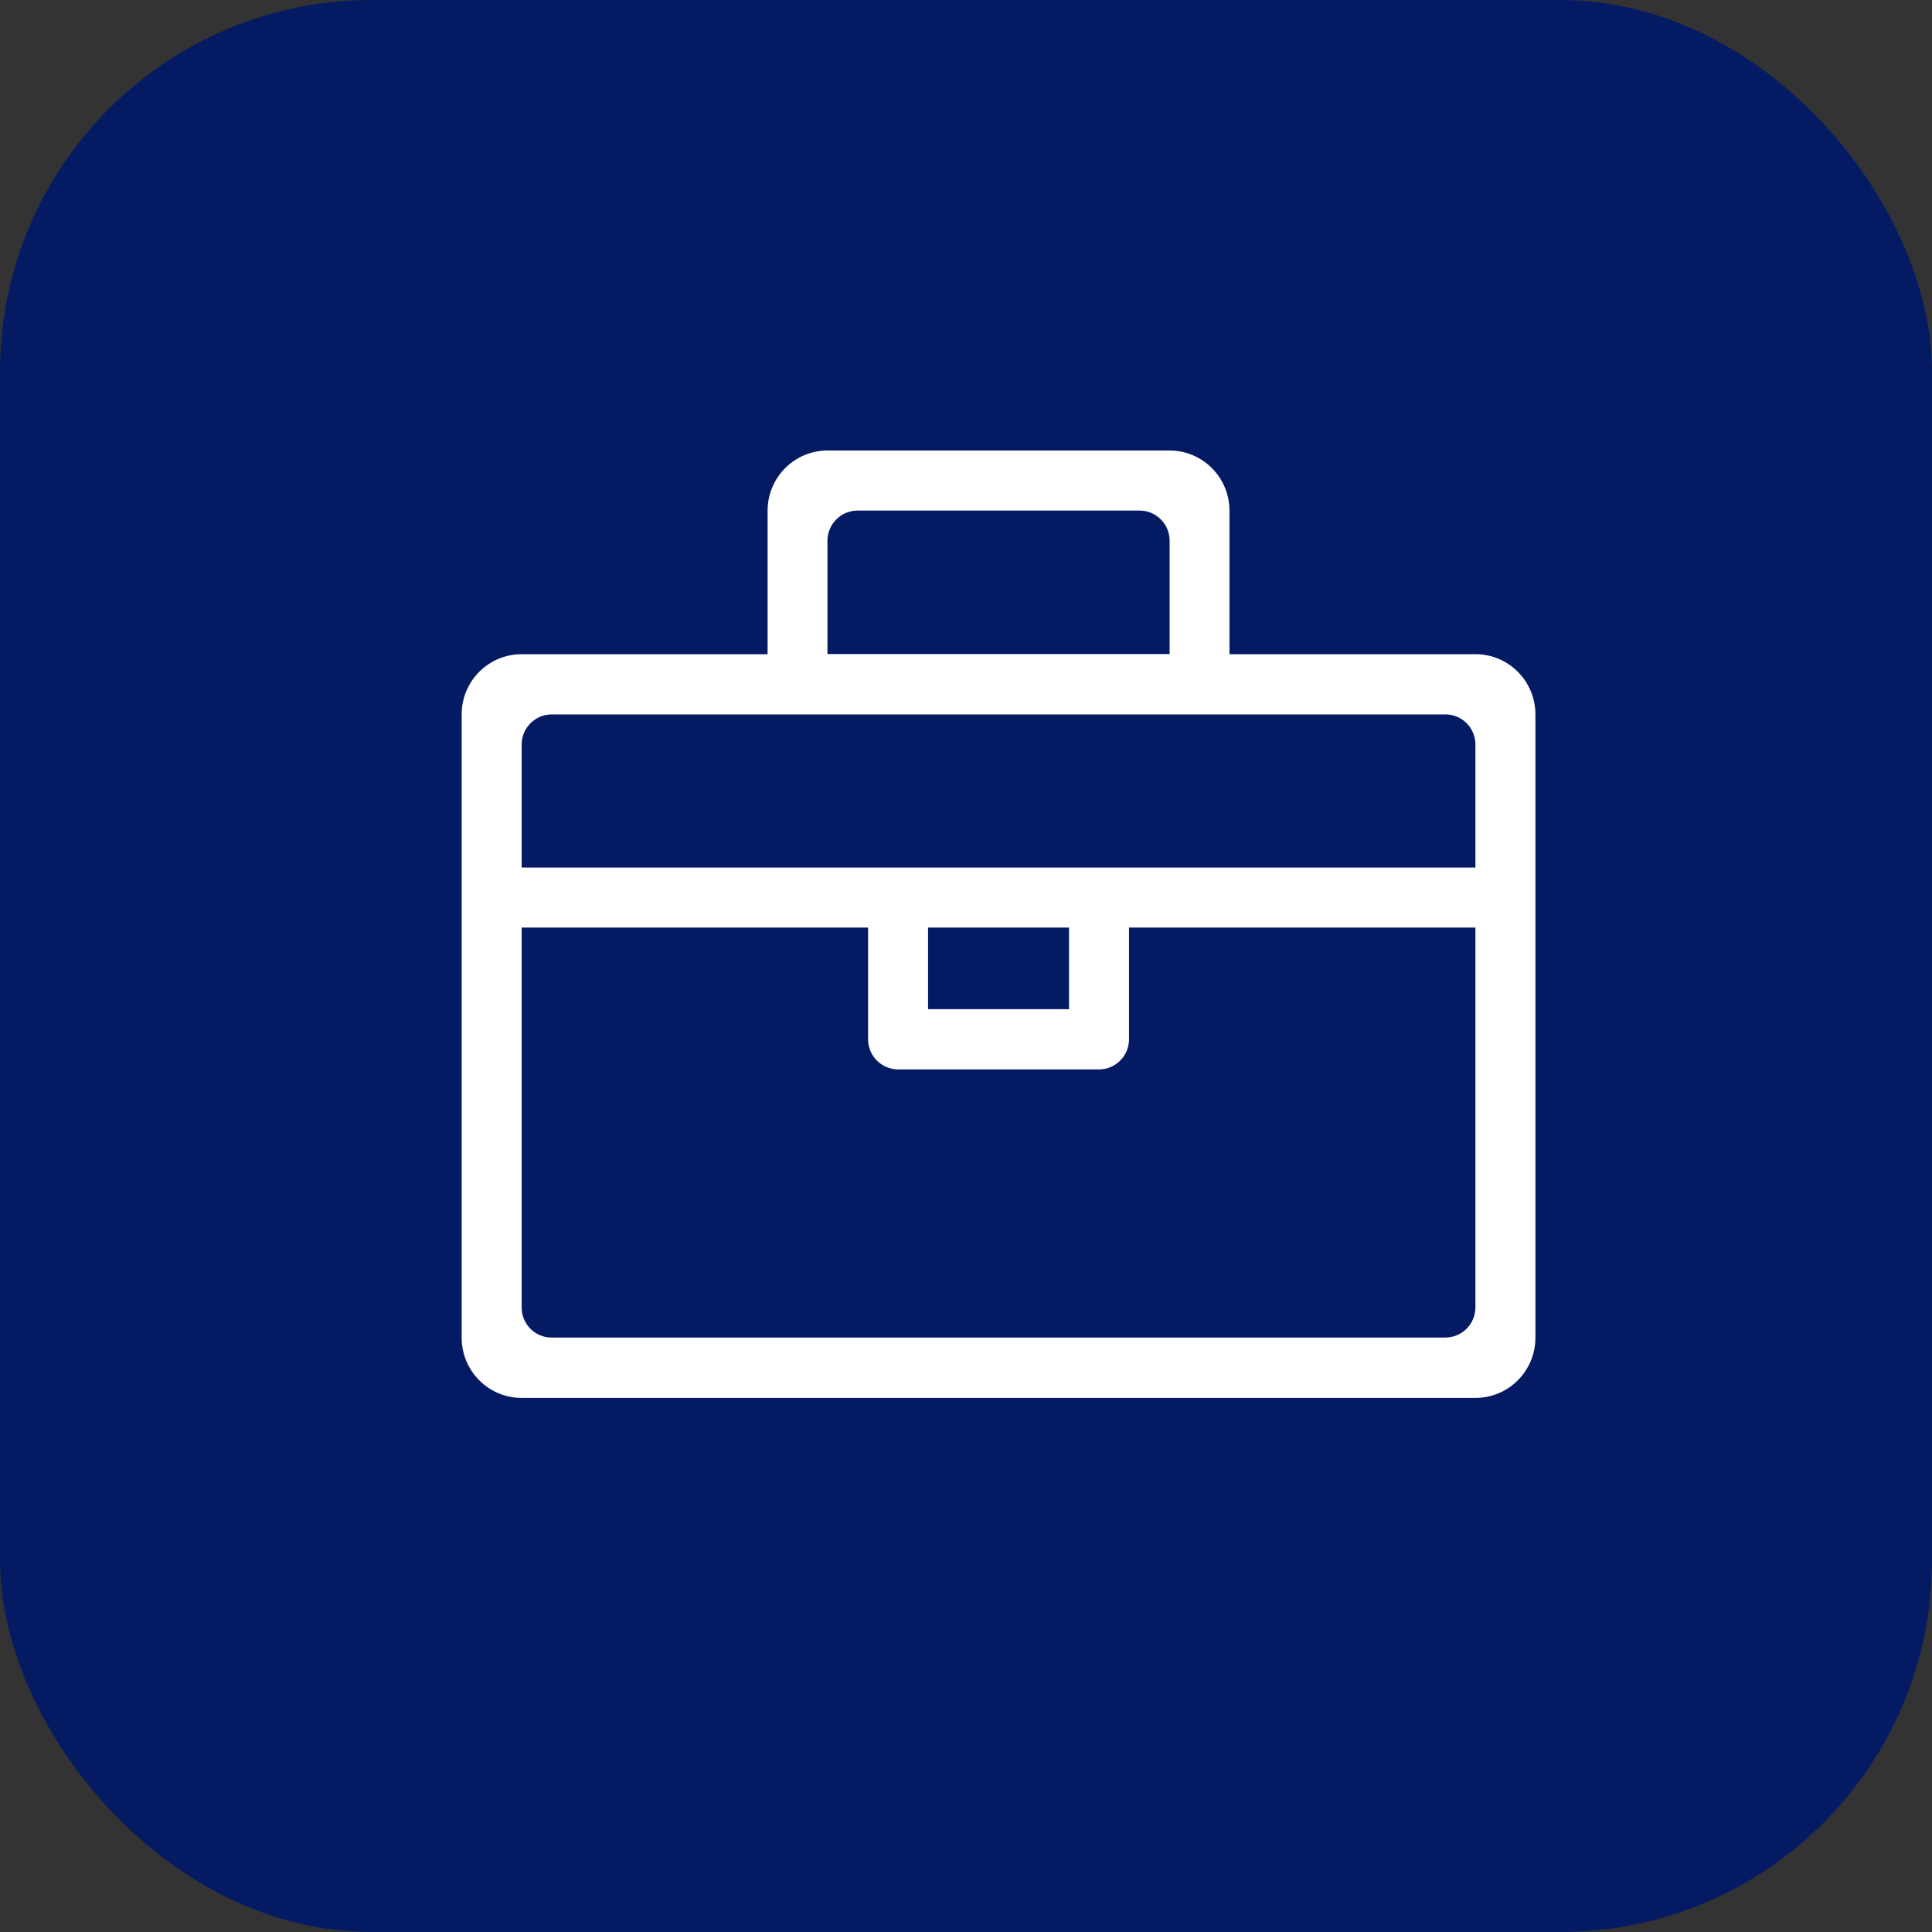 <svg width="104" height="104" viewBox="0 0 104 104" fill="none" xmlns="http://www.w3.org/2000/svg">
<rect x="0" y="0" width="104" height="104" fill="#333333" stroke="none"/>
<rect width="104" height="104" rx="20" fill="#041B64"/>
<path d="M79.422 35.215H66.183V27.492C66.183 25.701 64.738 24.25 62.954 24.25H44.549C42.765 24.25 41.32 25.701 41.32 27.492V35.215H28.081C26.297 35.215 24.852 36.666 24.852 38.457V72.008C24.852 73.799 26.297 75.25 28.081 75.25H79.422C81.207 75.25 82.652 73.799 82.652 72.008V38.457C82.652 36.666 81.207 35.215 79.422 35.215ZM46.163 27.484H61.348C62.236 27.484 62.962 28.213 62.962 29.104V35.199L62.954 35.207H44.549C44.549 35.207 44.541 35.207 44.541 35.199V29.104C44.549 28.213 45.267 27.484 46.163 27.484ZM79.422 40.078V46.699H28.081V40.078C28.081 39.186 28.807 38.457 29.695 38.457H77.808C78.696 38.457 79.422 39.178 79.422 40.078ZM49.957 49.932H57.546V54.325H49.957V49.932ZM28.081 70.388V49.932H46.728V55.946C46.728 56.837 47.455 57.566 48.343 57.566H59.16C60.048 57.566 60.775 56.837 60.775 55.946V49.932H79.422V70.379C79.422 71.271 78.696 72 77.808 72H29.695C28.807 72.008 28.081 71.279 28.081 70.388Z" fill="white"/>
<mask id="path-3-inside-1_4671_21854" fill="white">
<rect x="46" y="46" width="15" height="12" rx="2"/>
</mask>
<rect x="46" y="46" width="15" height="12" rx="2" stroke="#0079FF" stroke-width="8" mask="url(#path-3-inside-1_4671_21854)"/>
</svg>
